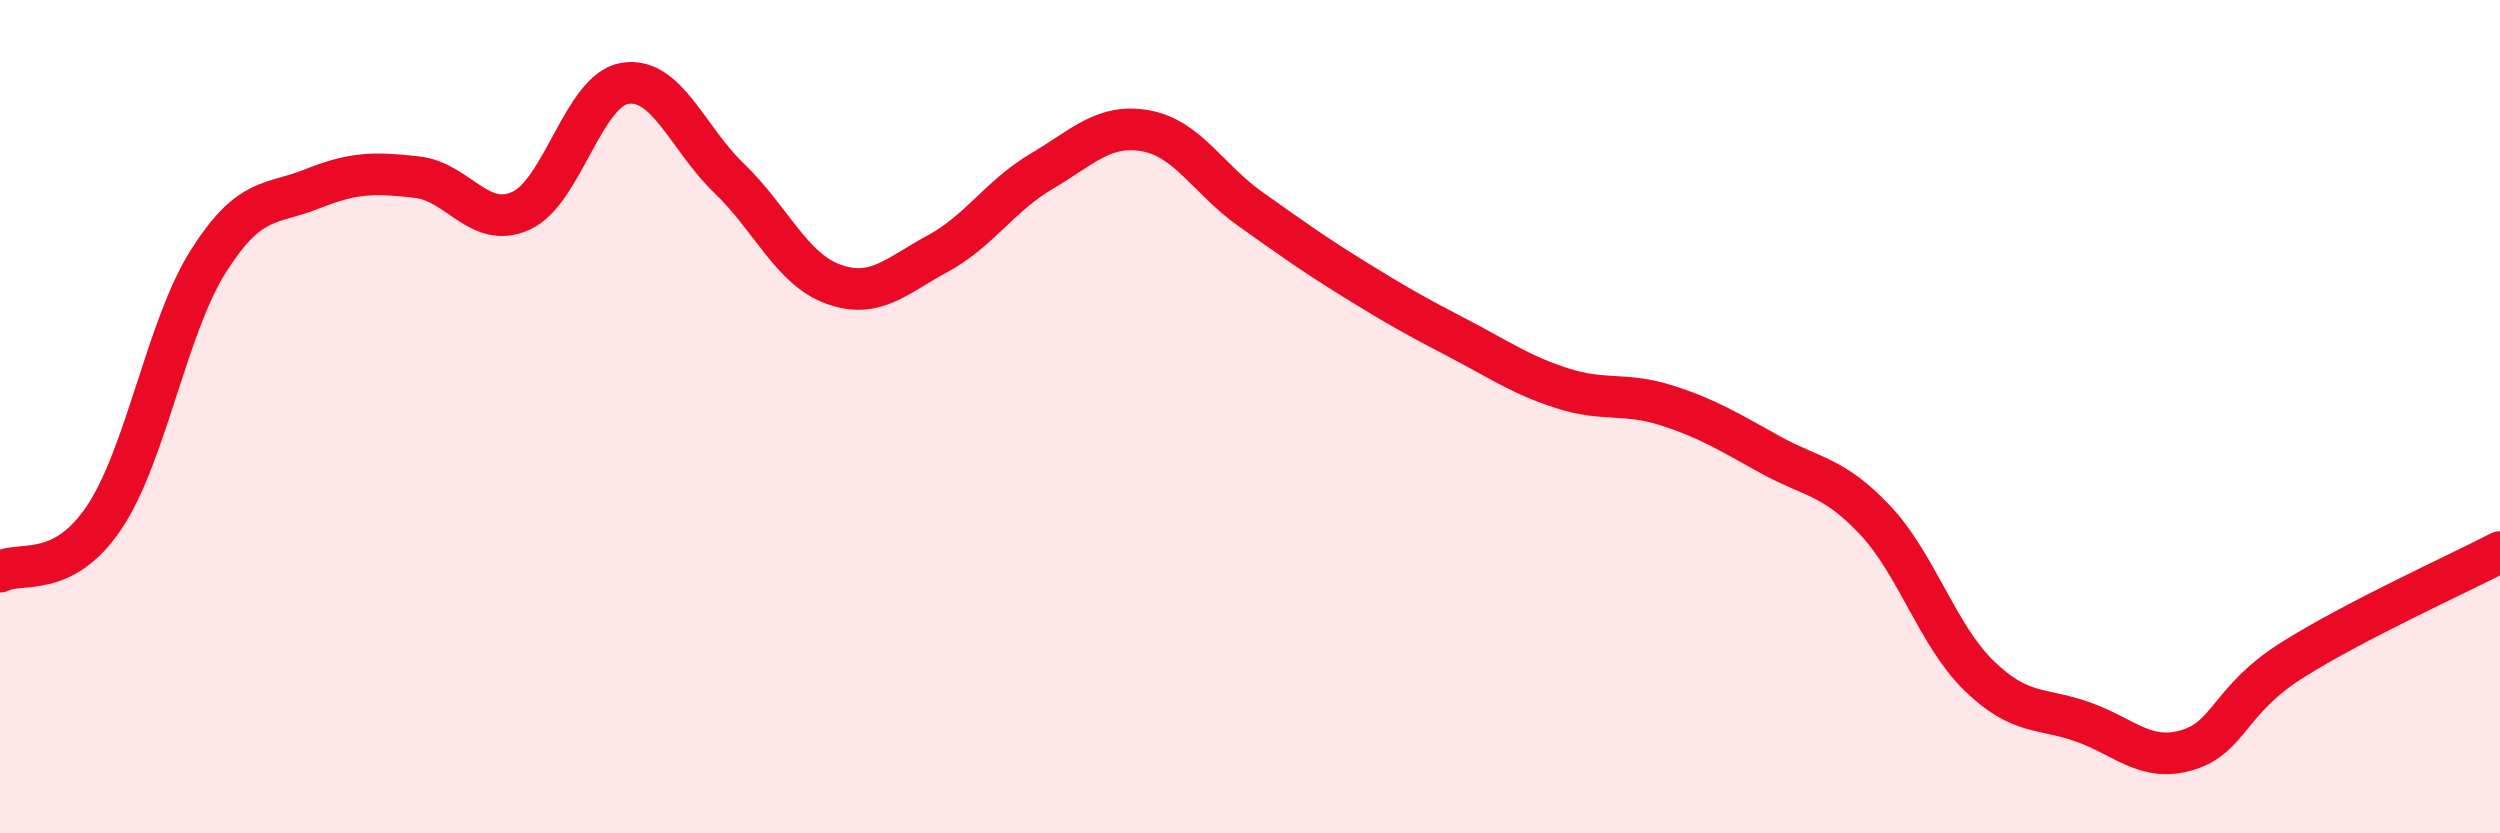 
    <svg width="60" height="20" viewBox="0 0 60 20" xmlns="http://www.w3.org/2000/svg">
      <path
        d="M 0,13.72 C 0.5,13.46 1.5,13.91 2.5,12.42 C 3.5,10.93 4,7.85 5,6.27 C 6,4.69 6.5,4.93 7.5,4.53 C 8.5,4.13 9,4.14 10,4.25 C 11,4.36 11.5,5.51 12.5,5.06 C 13.5,4.61 14,2.16 15,2 C 16,1.84 16.5,3.32 17.5,4.28 C 18.5,5.24 19,6.46 20,6.82 C 21,7.18 21.5,6.63 22.5,6.09 C 23.5,5.55 24,4.7 25,4.11 C 26,3.52 26.5,2.96 27.5,3.14 C 28.5,3.32 29,4.3 30,5.01 C 31,5.72 31.5,6.08 32.5,6.7 C 33.5,7.32 34,7.6 35,8.12 C 36,8.64 36.5,9 37.5,9.32 C 38.5,9.64 39,9.41 40,9.73 C 41,10.05 41.5,10.37 42.5,10.92 C 43.5,11.47 44,11.42 45,12.48 C 46,13.54 46.5,15.25 47.5,16.22 C 48.5,17.19 49,16.97 50,17.33 C 51,17.69 51.5,18.3 52.5,18 C 53.5,17.7 53.5,16.8 55,15.85 C 56.5,14.9 59,13.77 60,13.25L60 20L0 20Z"
        fill="#EB0A25"
        opacity="0.1"
        stroke-linecap="round"
        stroke-linejoin="round"
      />
      <path
        d="M 0,13.72 C 0.5,13.46 1.5,13.91 2.5,12.42 C 3.5,10.93 4,7.85 5,6.27 C 6,4.69 6.5,4.93 7.5,4.53 C 8.5,4.13 9,4.14 10,4.25 C 11,4.36 11.5,5.51 12.5,5.06 C 13.5,4.61 14,2.16 15,2 C 16,1.84 16.5,3.32 17.5,4.28 C 18.5,5.24 19,6.46 20,6.82 C 21,7.18 21.5,6.63 22.5,6.09 C 23.5,5.55 24,4.7 25,4.11 C 26,3.52 26.5,2.96 27.5,3.14 C 28.5,3.32 29,4.3 30,5.01 C 31,5.72 31.5,6.08 32.5,6.7 C 33.5,7.32 34,7.6 35,8.12 C 36,8.64 36.5,9 37.5,9.32 C 38.5,9.64 39,9.41 40,9.73 C 41,10.05 41.5,10.37 42.5,10.92 C 43.5,11.47 44,11.42 45,12.48 C 46,13.54 46.5,15.25 47.5,16.22 C 48.5,17.19 49,16.97 50,17.33 C 51,17.69 51.5,18.3 52.5,18 C 53.5,17.7 53.5,16.8 55,15.85 C 56.5,14.9 59,13.77 60,13.25"
        stroke="#EB0A25"
        stroke-width="1"
        fill="none"
        stroke-linecap="round"
        stroke-linejoin="round"
      />
    </svg>
  